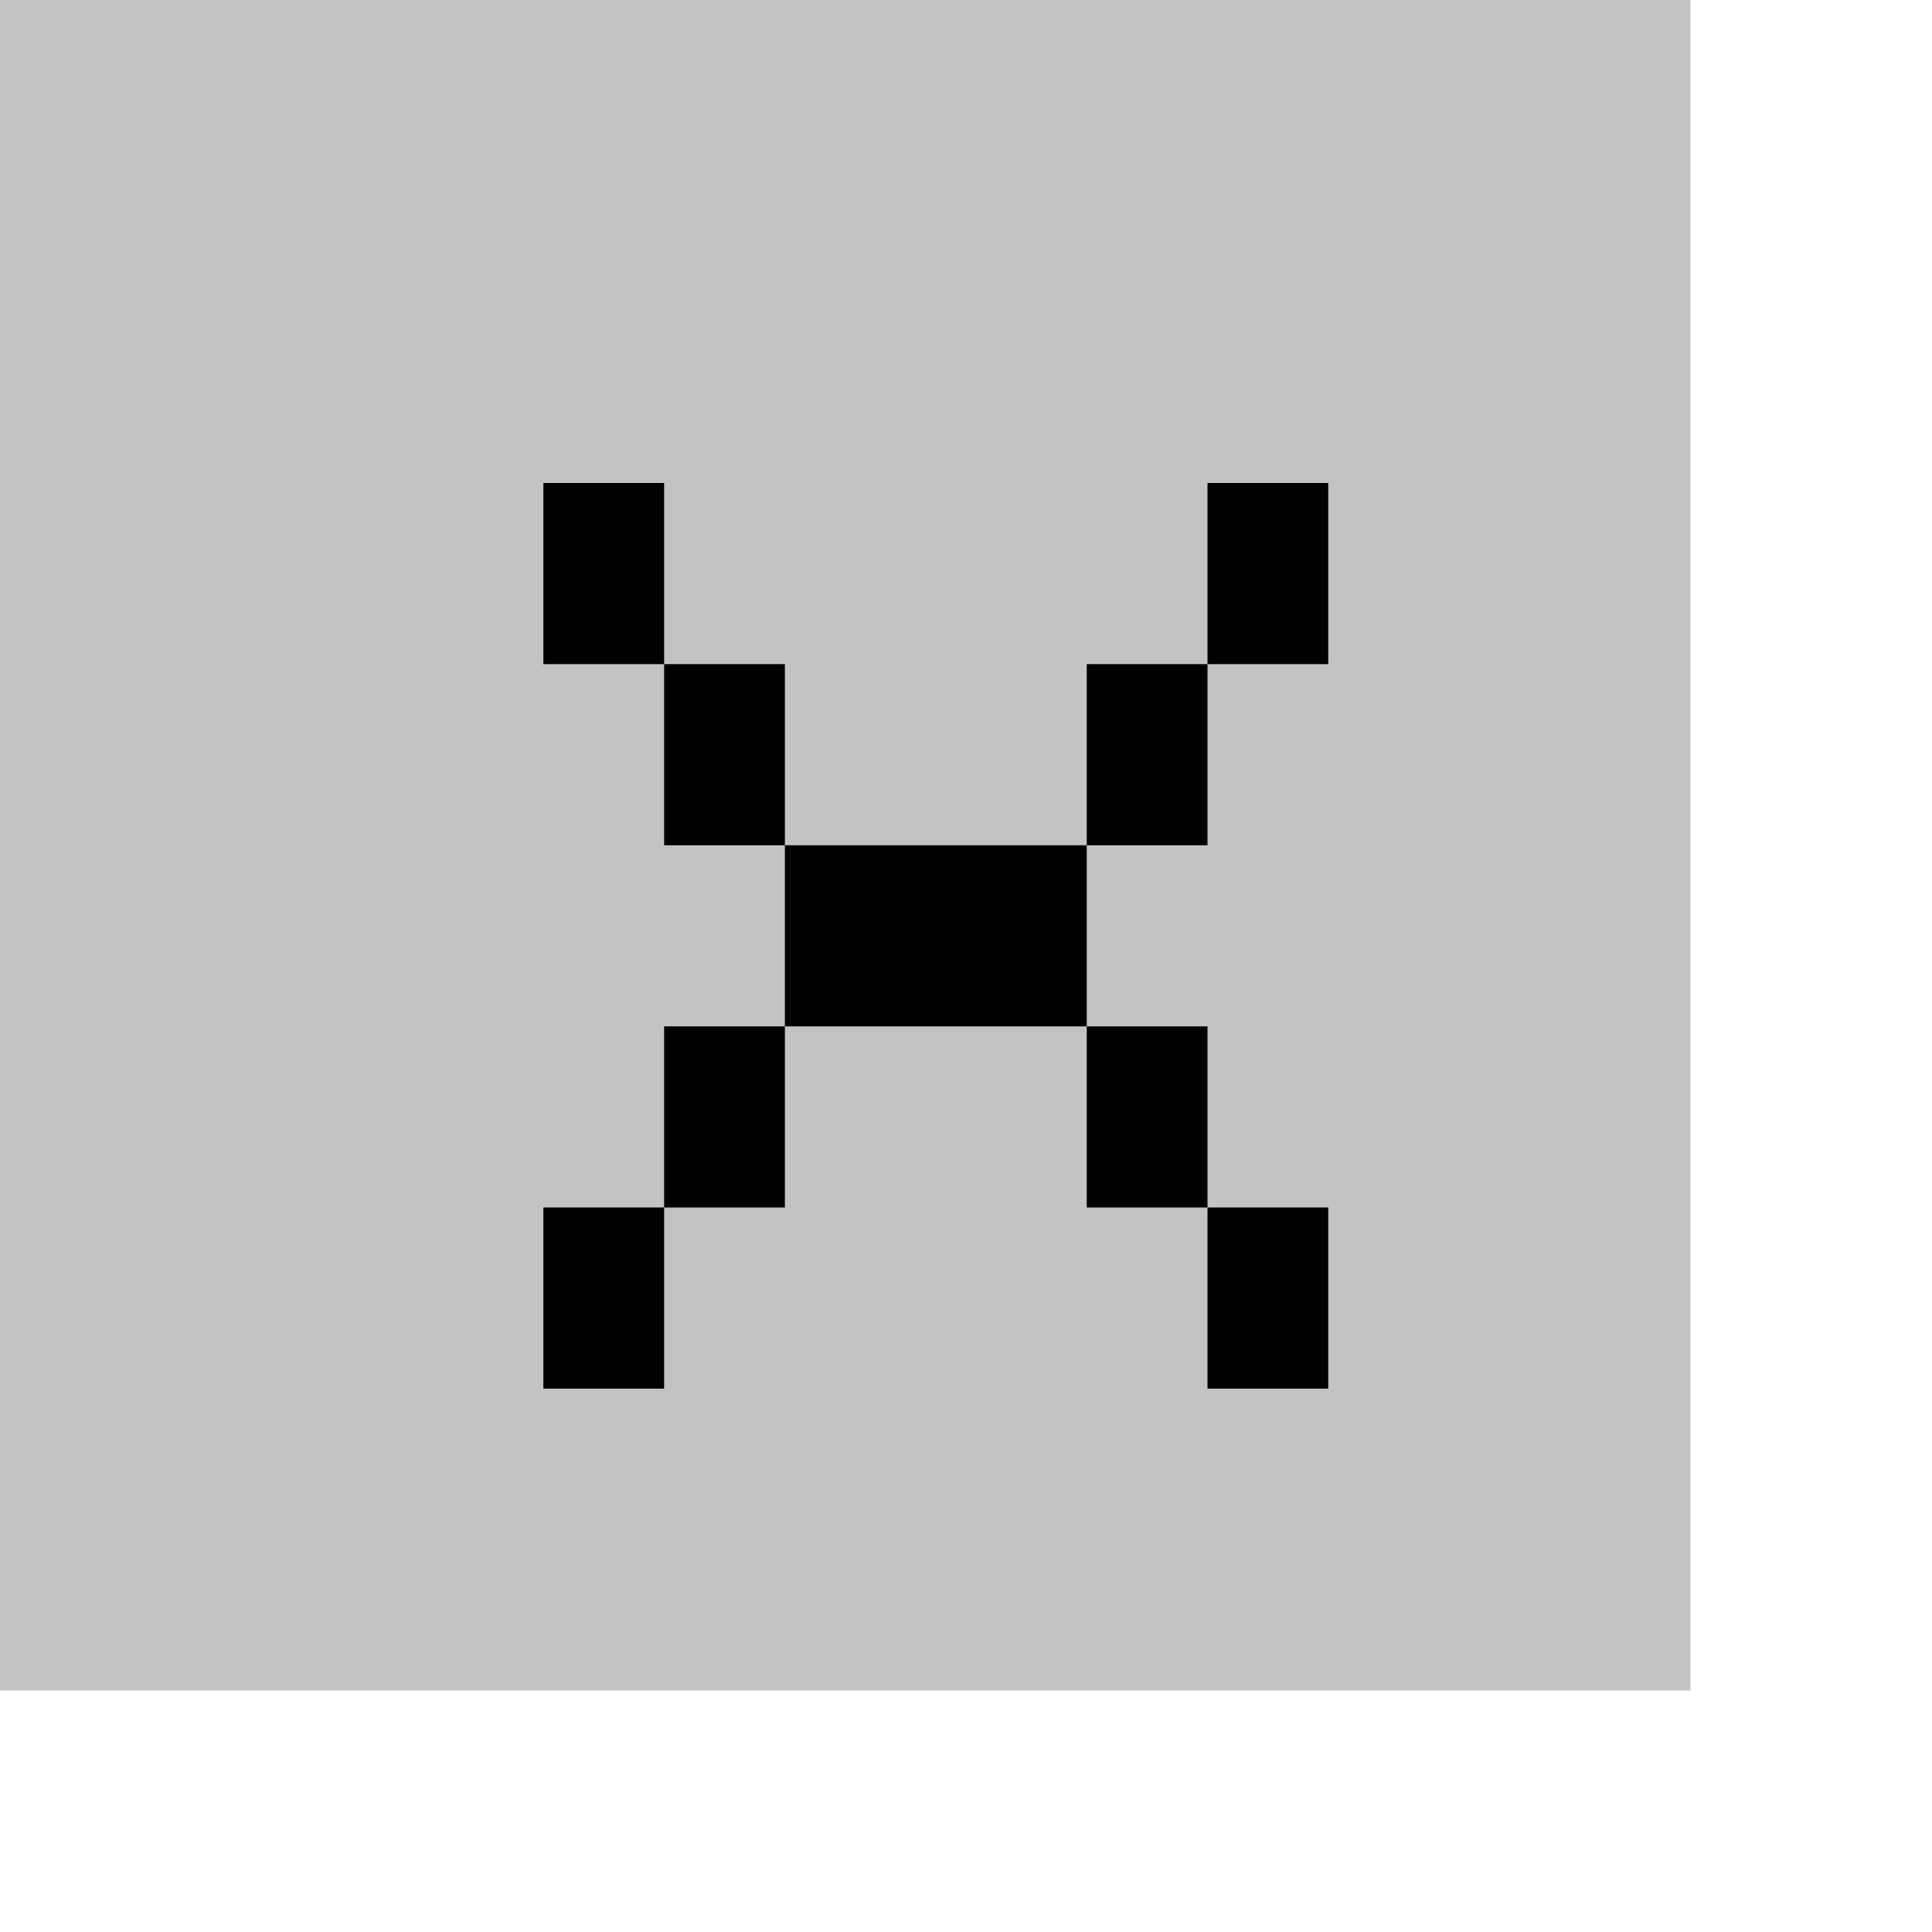 <svg width="32" height="32" viewBox="0 0 32 32" fill="none" xmlns="http://www.w3.org/2000/svg">
<g filter="url(#filter0_iii_2001_2700)">
<rect width="32" height="32" fill="#C3C3C3"/>
</g>
<rect x="9" y="8" width="2" height="3" fill="black"/>
<rect x="9" y="20" width="2" height="3" fill="black"/>
<rect x="20" y="8" width="2" height="3" fill="black"/>
<rect x="20" y="20" width="2" height="3" fill="black"/>
<rect x="11" y="11" width="2" height="3" fill="black"/>
<rect x="11" y="17" width="2" height="3" fill="black"/>
<rect x="18" y="11" width="2" height="3" fill="black"/>
<rect x="18" y="17" width="2" height="3" fill="black"/>
<rect x="13" y="14" width="5" height="3" fill="black"/>
<defs>
<filter id="filter0_iii_2001_2700" x="0" y="0" width="32" height="32" filterUnits="userSpaceOnUse" color-interpolation-filters="sRGB">
<feFlood flood-opacity="0" result="BackgroundImageFix"/>
<feBlend mode="normal" in="SourceGraphic" in2="BackgroundImageFix" result="shape"/>
<feColorMatrix in="SourceAlpha" type="matrix" values="0 0 0 0 0 0 0 0 0 0 0 0 0 0 0 0 0 0 127 0" result="hardAlpha"/>
<feOffset dx="-4" dy="-4"/>
<feComposite in2="hardAlpha" operator="arithmetic" k2="-1" k3="1"/>
<feColorMatrix type="matrix" values="0 0 0 0 0.496 0 0 0 0 0.496 0 0 0 0 0.496 0 0 0 1 0"/>
<feBlend mode="normal" in2="shape" result="effect1_innerShadow_2001_2700"/>
<feColorMatrix in="SourceAlpha" type="matrix" values="0 0 0 0 0 0 0 0 0 0 0 0 0 0 0 0 0 0 127 0" result="hardAlpha"/>
<feOffset dx="2" dy="2"/>
<feComposite in2="hardAlpha" operator="arithmetic" k2="-1" k3="1"/>
<feColorMatrix type="matrix" values="0 0 0 0 0.942 0 0 0 0 0.942 0 0 0 0 0.942 0 0 0 1 0"/>
<feBlend mode="normal" in2="effect1_innerShadow_2001_2700" result="effect2_innerShadow_2001_2700"/>
<feColorMatrix in="SourceAlpha" type="matrix" values="0 0 0 0 0 0 0 0 0 0 0 0 0 0 0 0 0 0 127 0" result="hardAlpha"/>
<feOffset dx="-2" dy="-2"/>
<feComposite in2="hardAlpha" operator="arithmetic" k2="-1" k3="1"/>
<feColorMatrix type="matrix" values="0 0 0 0 0.15 0 0 0 0 0.15 0 0 0 0 0.15 0 0 0 1 0"/>
<feBlend mode="normal" in2="effect2_innerShadow_2001_2700" result="effect3_innerShadow_2001_2700"/>
</filter>
</defs>
</svg>
